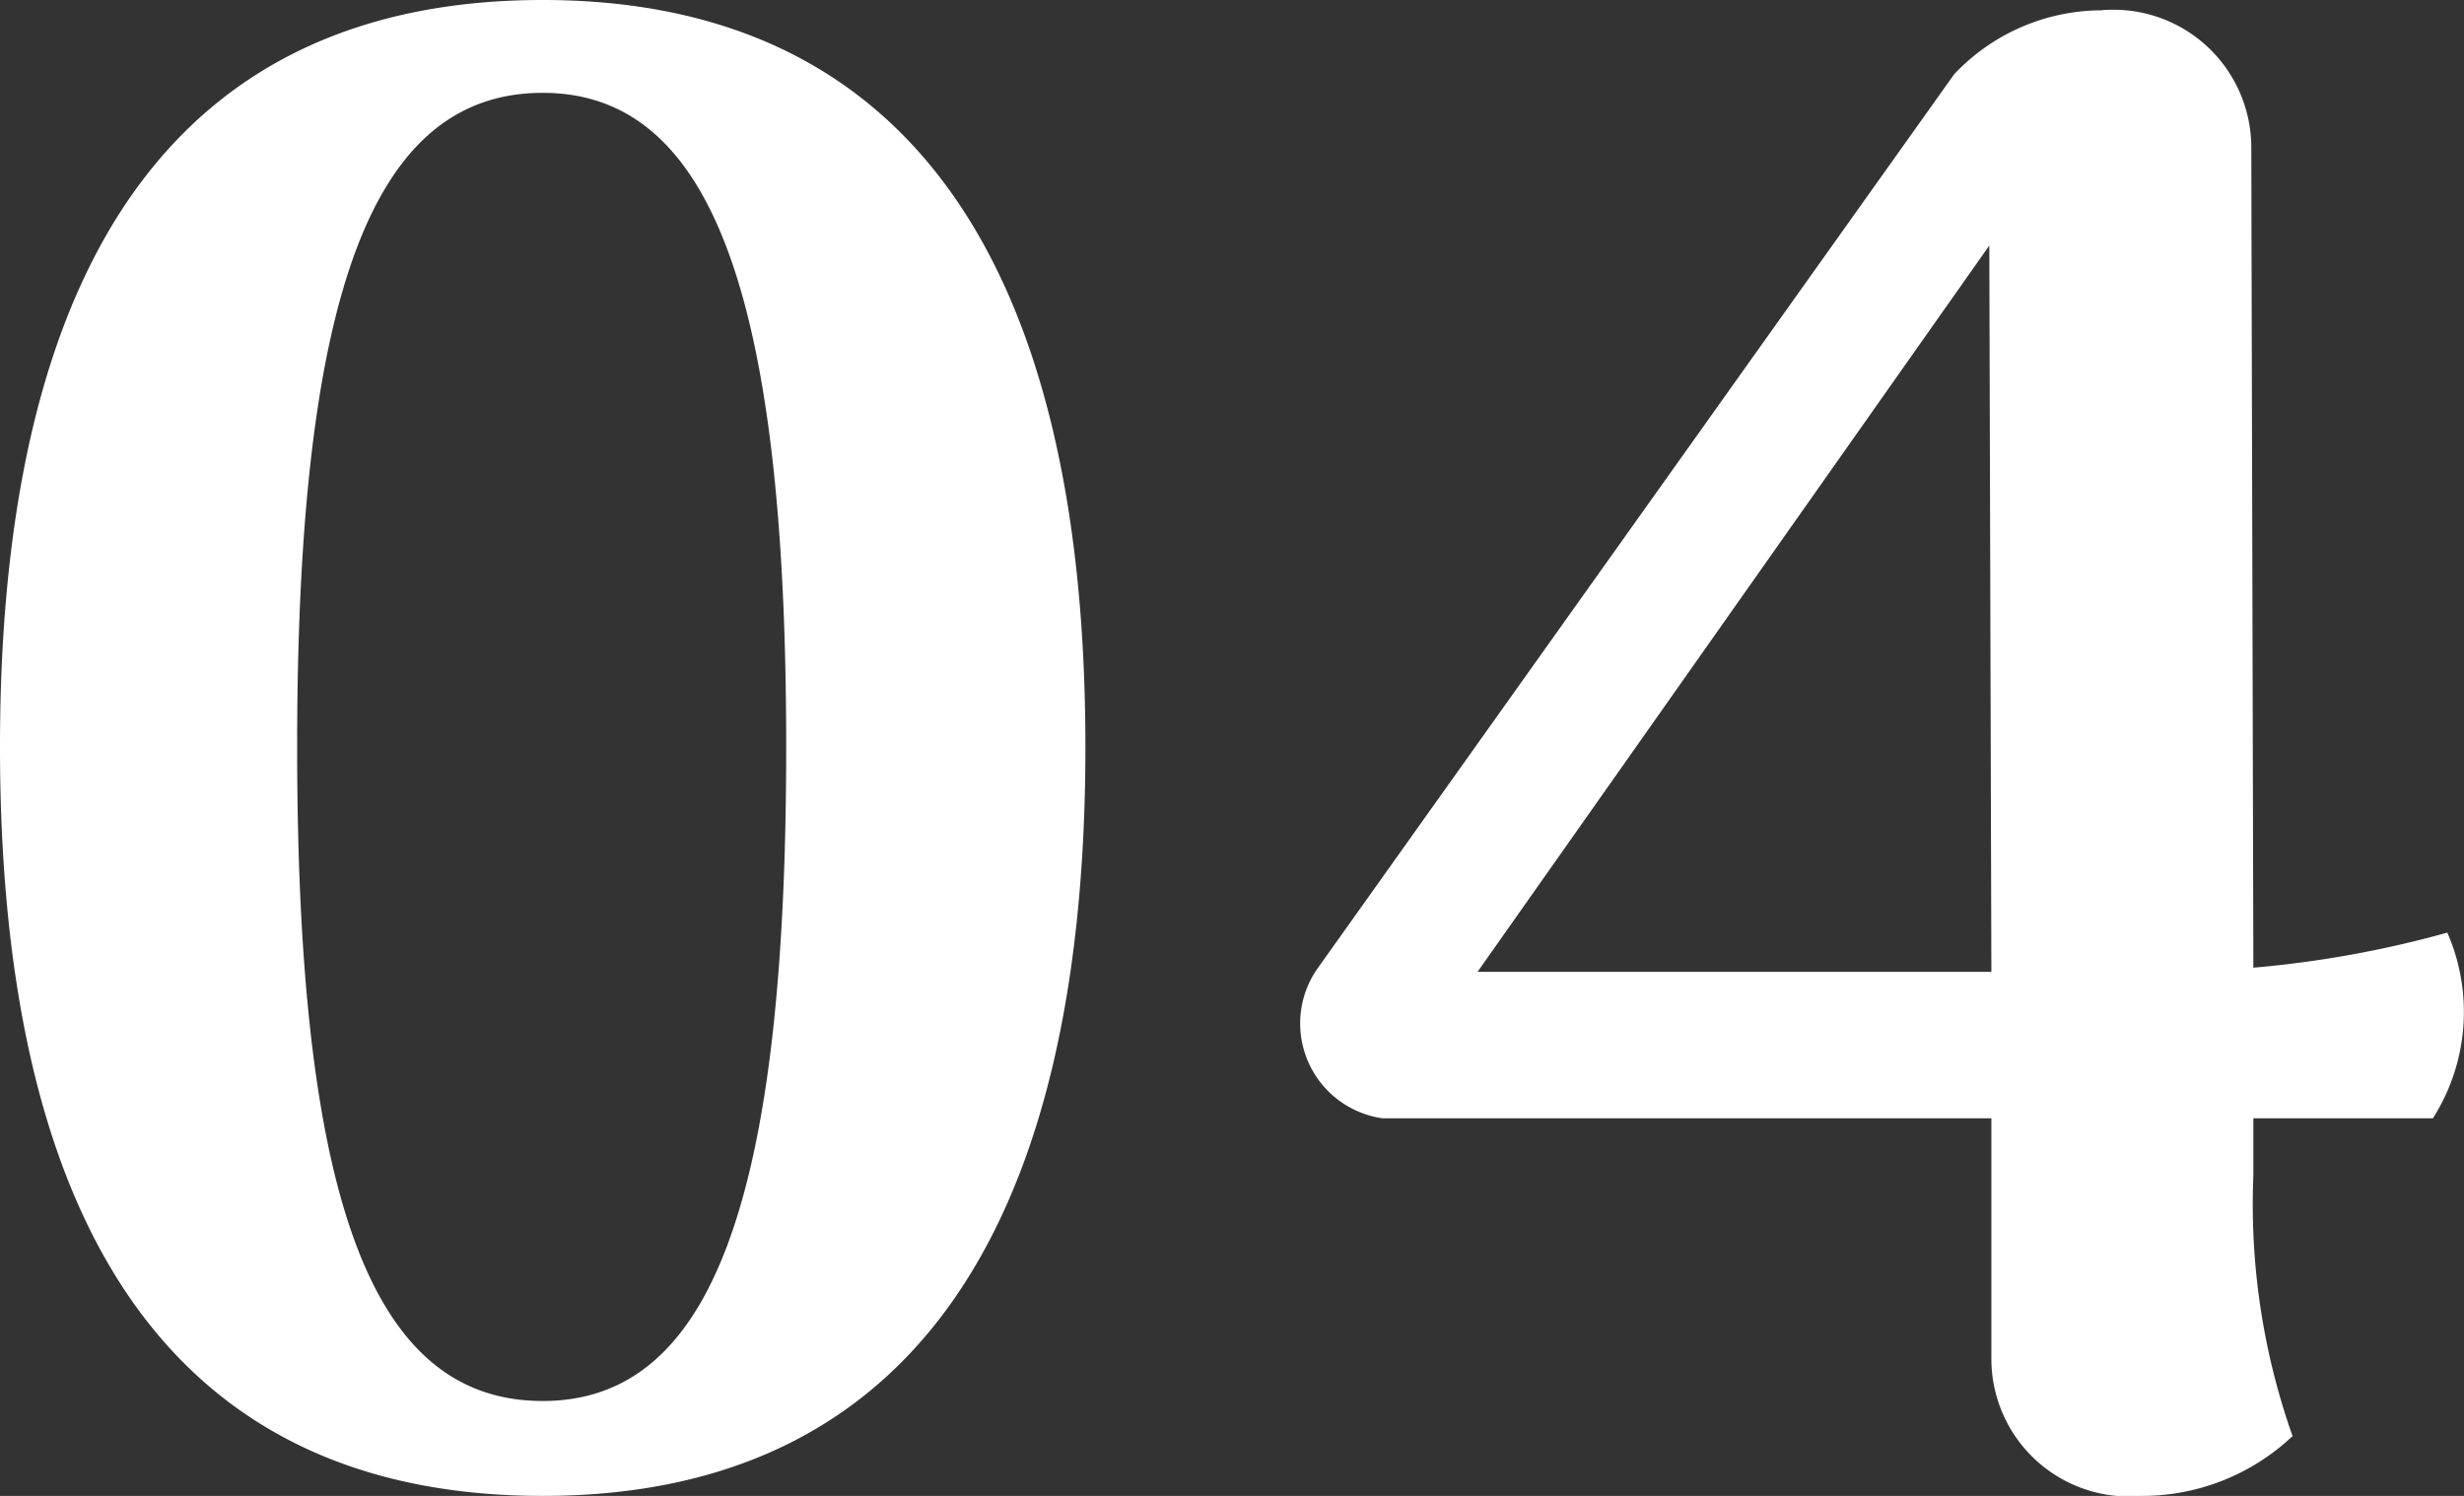 <svg xmlns="http://www.w3.org/2000/svg" width="29.852" height="18.125" viewBox="0 0 29.852 18.125">
  <rect x="0" y="0" width="29.852" height="18.125" fill="#333333" stroke="none"/>
  <path id="パス_134" data-name="パス 134" d="M-7.988.35c4.3,0,6.575-3.025,6.575-9.075,0-6.025-2.275-9.05-6.575-9.05-4.325,0-6.575,3.025-6.575,9.05C-14.562-2.675-12.313.35-7.988.35Zm0-1.15c-2.05,0-2.975-2.375-2.975-7.925,0-5.525.925-7.925,2.975-7.925,2.025,0,2.95,2.4,2.95,7.925C-5.038-3.175-5.963-.8-7.988-.8ZM15.087-6.475a12.906,12.906,0,0,1-2.35.425l-.025-9.925a1.67,1.67,0,0,0-1.825-1.675,2.463,2.463,0,0,0-1.775.775L1.388-6.025a1.161,1.161,0,0,0,.8,1.8H9.563v2.9A1.669,1.669,0,0,0,11.387.35a2.652,2.652,0,0,0,1.825-.725,8.409,8.409,0,0,1-.475-3.15v-.7h2.175A2.4,2.4,0,0,0,15.087-6.475ZM3.338-6l6.2-8.8L9.563-6Z" transform="translate(14.563 17.775)" fill="#fff"/>
</svg>
